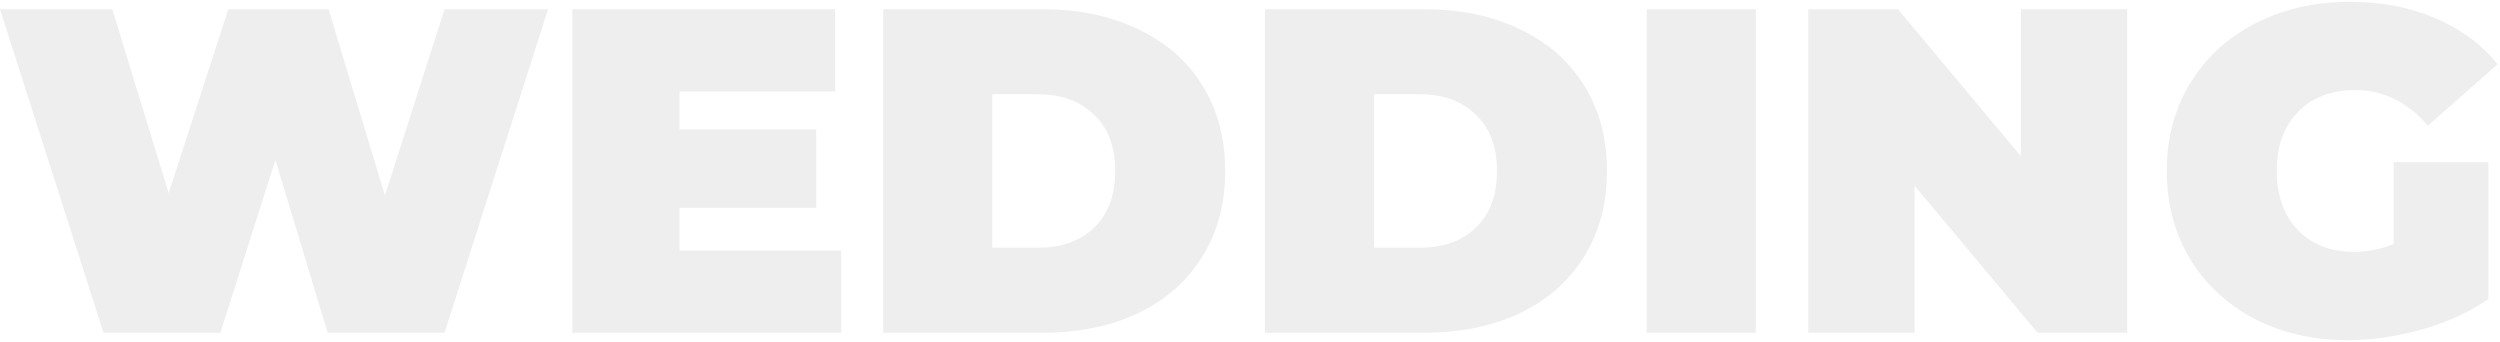 <?xml version="1.0" encoding="UTF-8"?> <svg xmlns="http://www.w3.org/2000/svg" width="541" height="74" viewBox="0 0 541 74" fill="none"> <path d="M118.6 2L96.2 72H70.9L59.6 34.6L47.7 72H22.4L7.07805e-08 2H24.3L36.5 41.8L49.4 2H71.1L83.3 42.3L96.2 2H118.6ZM182.041 54.2V72H123.841V2H180.741V19.8H147.041V28H176.641V45H147.041V54.2H182.041ZM191.126 2H225.626C233.426 2 240.292 3.433 246.226 6.3C252.226 9.1 256.859 13.133 260.126 18.4C263.459 23.667 265.126 29.867 265.126 37C265.126 44.133 263.459 50.333 260.126 55.6C256.859 60.867 252.226 64.933 246.226 67.8C240.292 70.6 233.426 72 225.626 72H191.126V2ZM224.626 53.6C229.692 53.6 233.726 52.167 236.726 49.3C239.792 46.367 241.326 42.267 241.326 37C241.326 31.733 239.792 27.667 236.726 24.8C233.726 21.867 229.692 20.4 224.626 20.4H214.726V53.6H224.626ZM273.743 2H308.243C316.043 2 322.91 3.433 328.843 6.3C334.843 9.1 339.476 13.133 342.743 18.4C346.076 23.667 347.743 29.867 347.743 37C347.743 44.133 346.076 50.333 342.743 55.6C339.476 60.867 334.843 64.933 328.843 67.8C322.91 70.6 316.043 72 308.243 72H273.743V2ZM307.243 53.6C312.31 53.6 316.343 52.167 319.343 49.3C322.41 46.367 323.943 42.267 323.943 37C323.943 31.733 322.41 27.667 319.343 24.8C316.343 21.867 312.31 20.4 307.243 20.4H297.343V53.6H307.243ZM356.36 2H379.96V72H356.36V2ZM460.321 2V72H440.921L414.321 40.2V72H391.321V2H410.721L437.321 33.8V2H460.321ZM517.992 35.1H538.492V64.7C534.359 67.567 529.559 69.767 524.092 71.3C518.626 72.833 513.259 73.6 507.992 73.6C500.526 73.6 493.826 72.067 487.892 69C481.959 65.867 477.292 61.533 473.892 56C470.559 50.4 468.892 44.067 468.892 37C468.892 29.933 470.559 23.633 473.892 18.1C477.292 12.5 481.992 8.167 487.992 5.1C494.059 1.967 500.892 0.4 508.492 0.4C515.359 0.4 521.492 1.567 526.892 3.9C532.359 6.167 536.892 9.5 540.492 13.9L525.392 27.2C520.992 22.067 515.759 19.5 509.692 19.5C504.492 19.5 500.359 21.067 497.292 24.2C494.226 27.333 492.692 31.6 492.692 37C492.692 42.267 494.192 46.5 497.192 49.7C500.259 52.9 504.326 54.5 509.392 54.5C512.392 54.5 515.259 53.933 517.992 52.8V35.1Z" fill="#968D94" fill-opacity="0.15"></path> </svg> 
